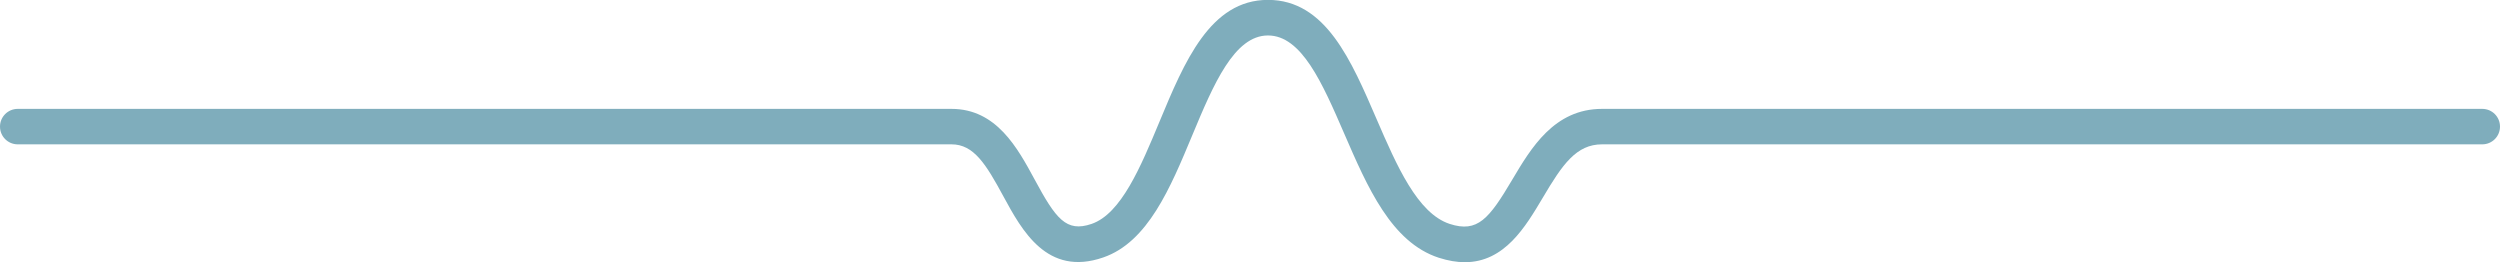 <?xml version="1.0" encoding="UTF-8"?> <svg xmlns="http://www.w3.org/2000/svg" id="Layer_1" viewBox="0 0 211.48 22.18"><defs><style> .cls-1 { fill: #7fadbc; } </style></defs><g id="Path_63"><path class="cls-1" d="M123.91,22.18c-.67,0-1.4-.12-2.21-.38-4.01-1.31-6.03-5.98-7.99-10.5-1.85-4.27-3.6-8.3-6.45-8.3s-4.6,4.11-6.41,8.46c-1.85,4.44-3.75,9.02-7.53,10.32-4.75,1.64-6.88-2.3-8.44-5.17-1.48-2.74-2.51-4.4-4.39-4.4H1.5c-.83,0-1.5-.67-1.5-1.5s.67-1.5,1.5-1.5h78.99c3.8,0,5.59,3.31,7.03,5.97,1.79,3.32,2.67,4.5,4.82,3.76,2.5-.86,4.15-4.82,5.74-8.64,2.11-5.07,4.29-10.31,9.18-10.31s7.05,5.14,9.2,10.11c1.69,3.91,3.45,7.95,6.17,8.84,2.36.77,3.33-.42,5.3-3.75,1.58-2.66,3.54-5.98,7.59-5.98h74.46c.83,0,1.5.67,1.5,1.5s-.67,1.5-1.5,1.5h-74.46c-2.18,0-3.35,1.7-5.01,4.51-1.47,2.47-3.23,5.46-6.6,5.46Z"></path></g></svg> 